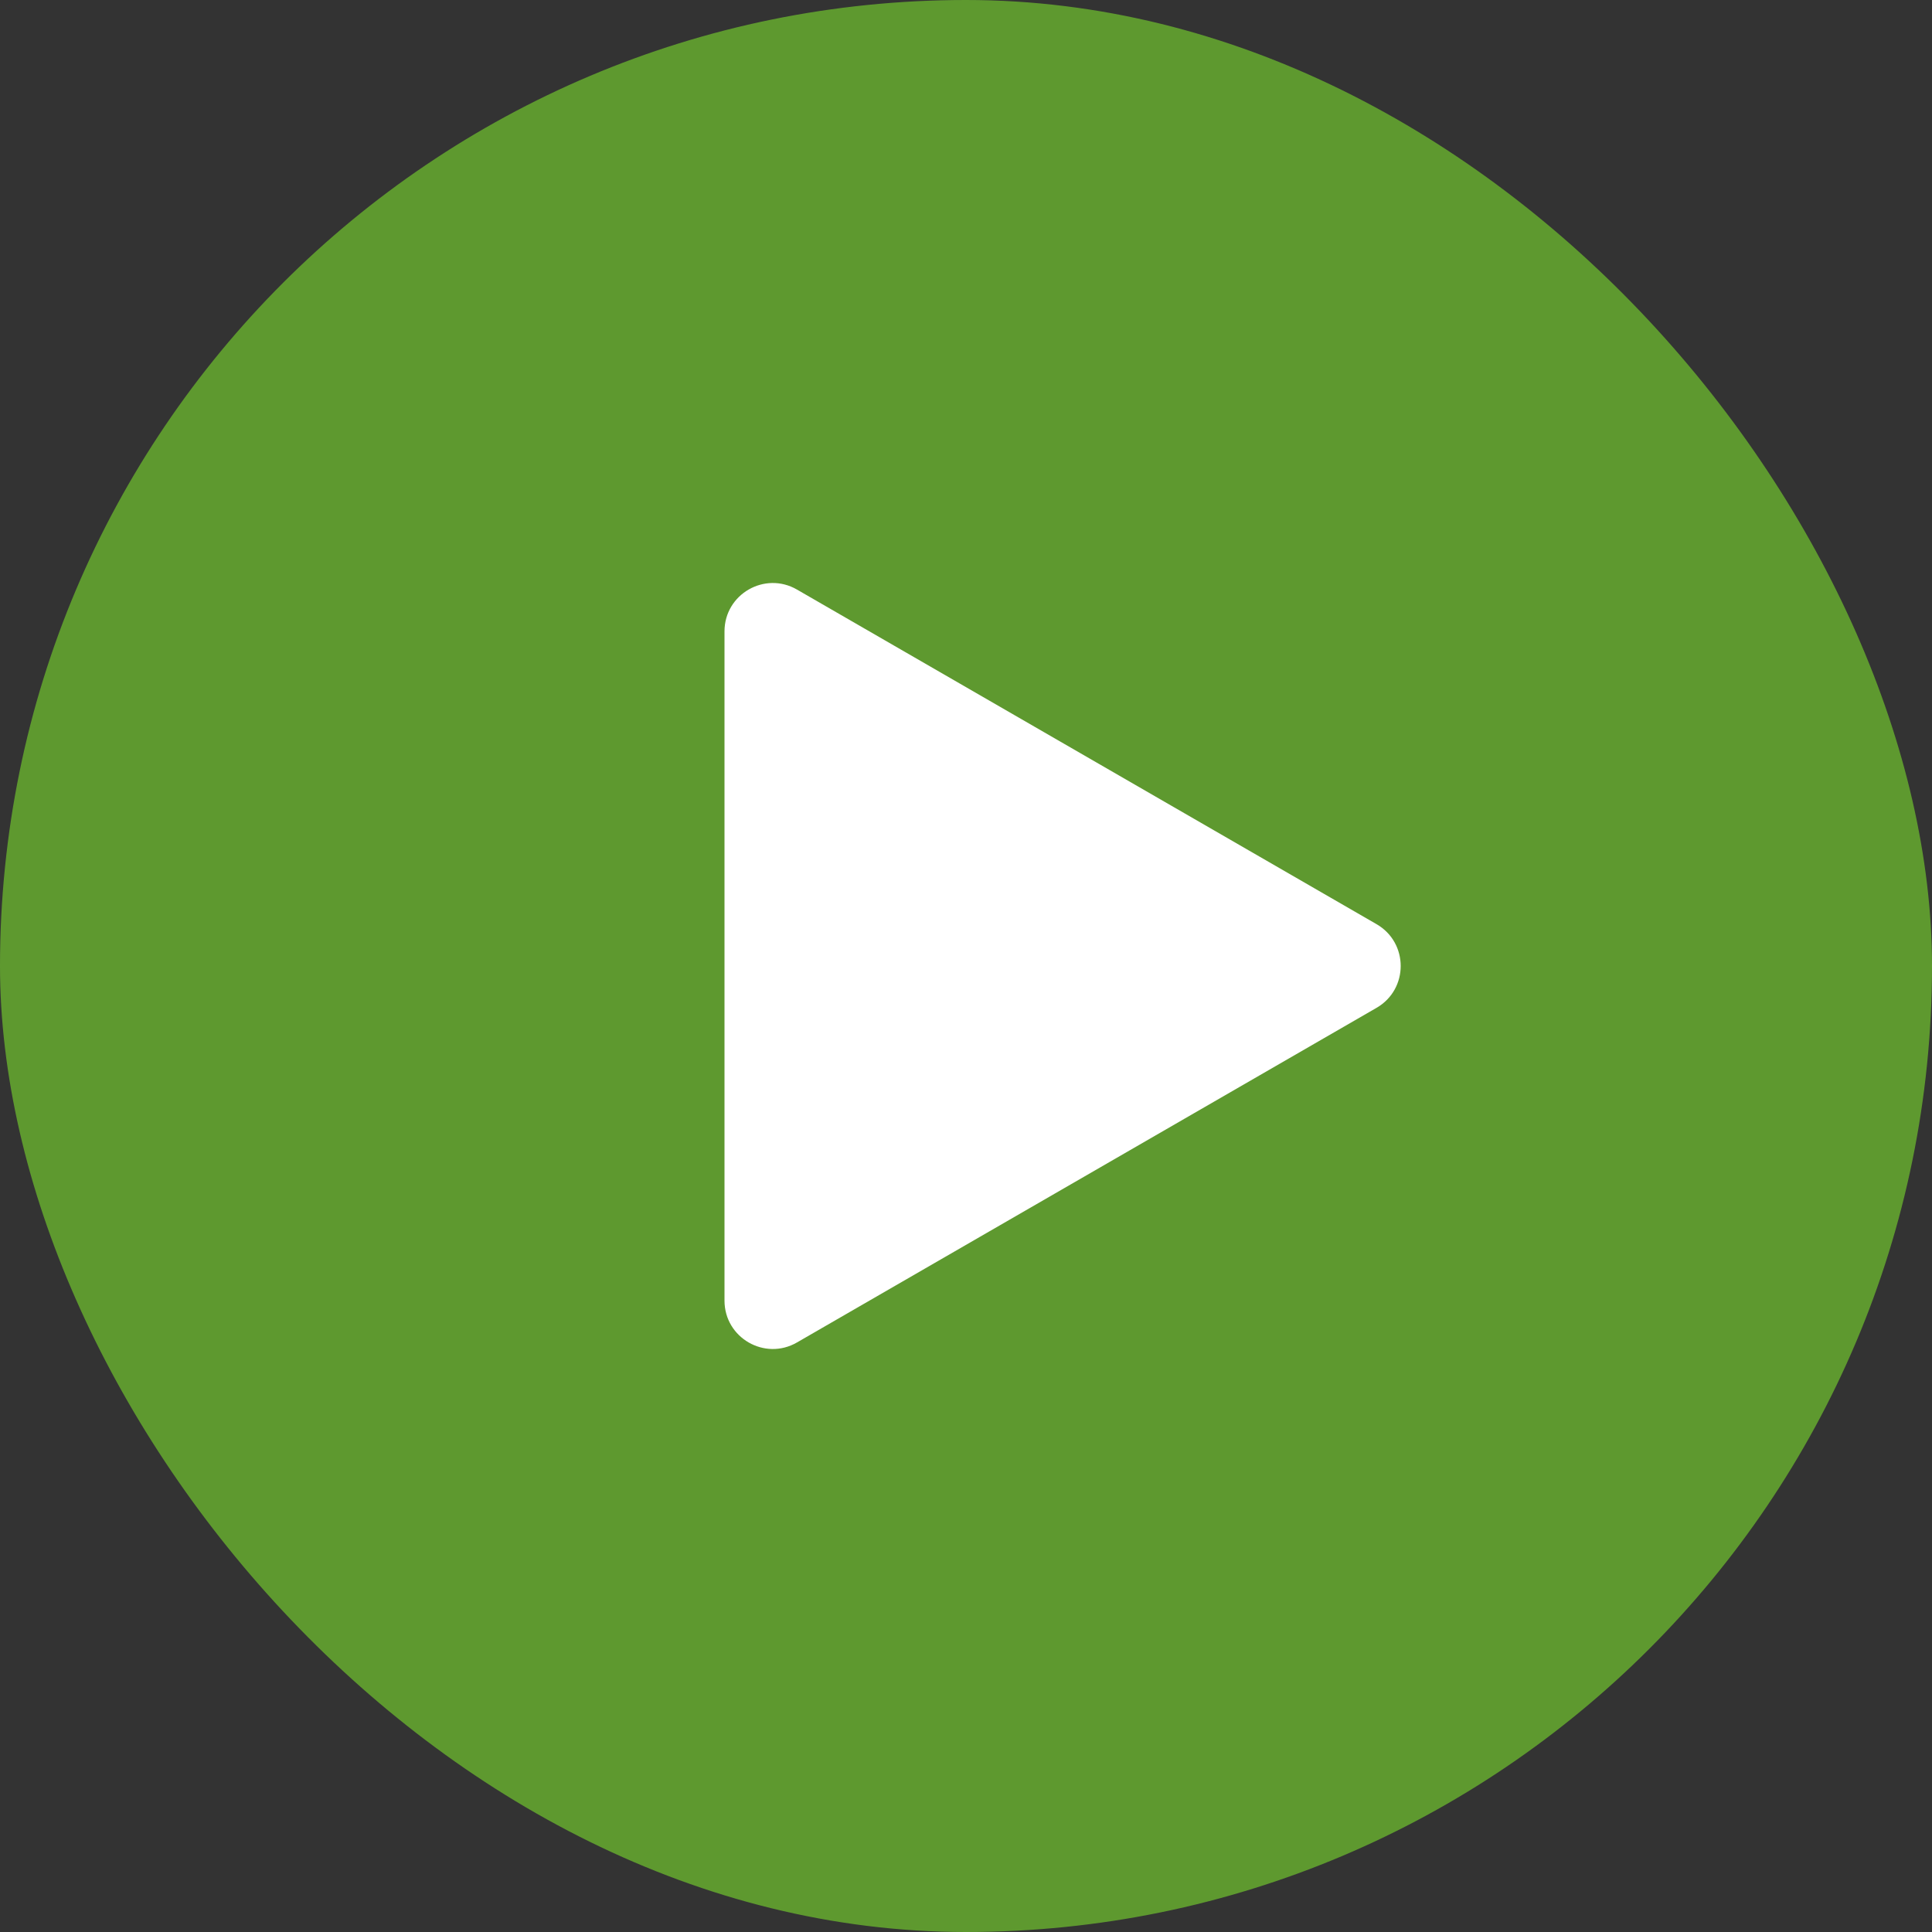 <svg width="80" height="80" viewBox="0 0 80 80" fill="none" xmlns="http://www.w3.org/2000/svg">
<rect x="0" y="0" width="80" height="80" fill="#333333" stroke="none"/>
<rect width="80" height="80" rx="40" fill="#8BFF2C" fill-opacity="0.5"/>
<path d="M57 38.268C58.333 39.038 58.333 40.962 57 41.732L33 55.589C31.667 56.358 30 55.396 30 53.856L30 26.144C30 24.604 31.667 23.642 33 24.412L57 38.268Z" fill="white"/>
</svg>

